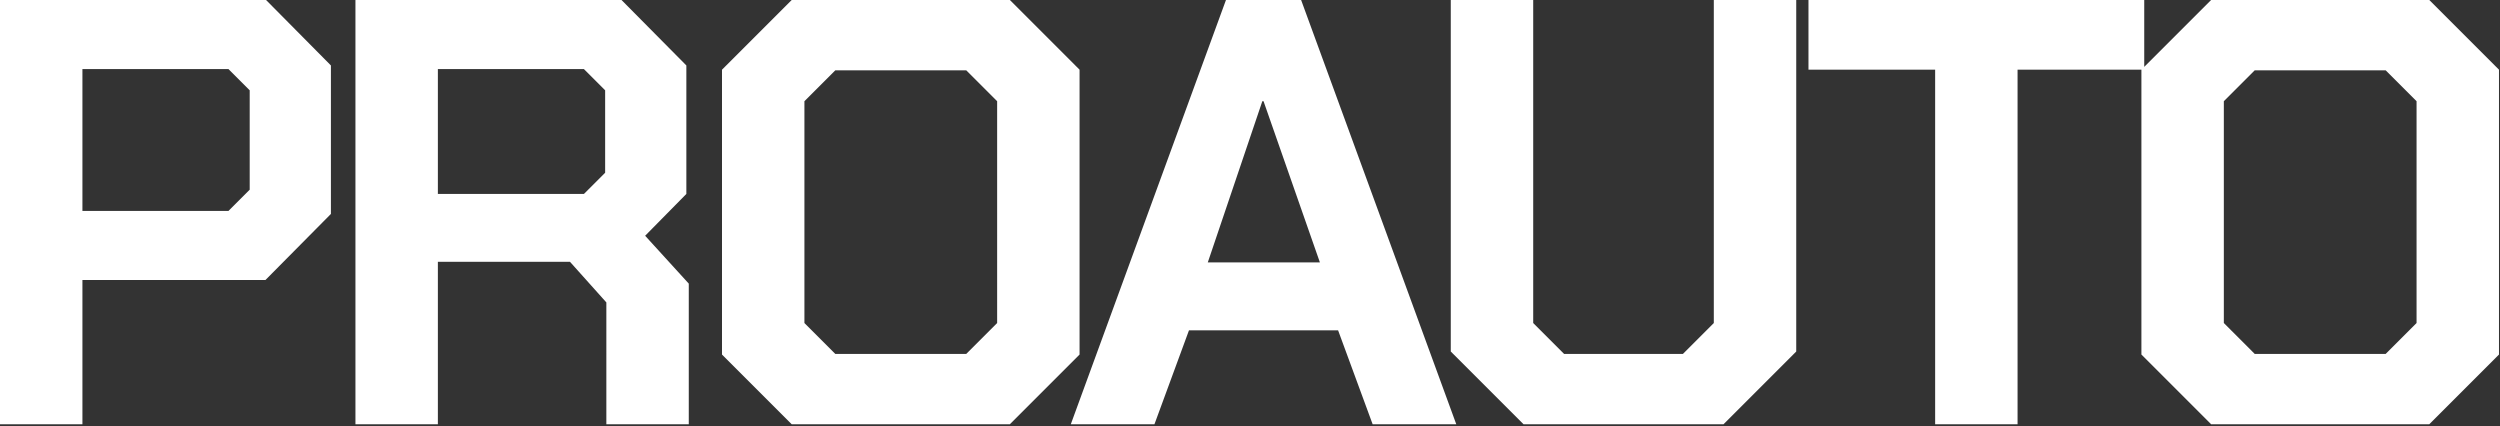 <svg xmlns="http://www.w3.org/2000/svg" width="264" height="45" fill="none"><rect width="100%" height="100%" fill="#333333" stroke="none"/><path fill="#fff" d="M0 0h28.096l6.848 6.912v15.68l-6.912 6.976H8.704V44.8H0V0Zm24.128 22.272 2.24-2.24V9.536l-2.24-2.24H8.704v14.976h15.424Zm48.607 7.68V44.8h-8.704V31.936l-3.84-4.288H46.239V44.8h-8.704V0h28.096l6.848 6.912V20.48l-4.352 4.416 4.608 5.056ZM46.239 20.48h15.424l2.24-2.24V9.536l-2.24-2.24H46.239V20.48Zm30.004 16.96V7.36L83.603 0h23.039l7.36 7.36v30.08l-7.36 7.36h-23.04l-7.36-7.36Zm25.791-.064 3.264-3.264V10.688l-3.264-3.264H88.21l-3.263 3.264v23.424l3.263 3.264h13.824ZM129.462 0h7.936l16.384 44.8h-8.832l-3.648-9.92h-15.745l-3.647 9.92h-8.833L129.462 0Zm9.92 27.712-5.952-17.024h-.128l-5.76 17.024h11.84Zm13.82 9.408V0h8.704v34.112l3.264 3.264h12.544l3.264-3.264V0h8.704v37.12l-7.68 7.68h-21.12l-7.68-7.68Zm51.149-29.76h-13.376V0h35.456v7.36h-13.376V44.8h-8.704V7.36Zm21.782 30.08V7.36l7.36-7.36h23.04l7.36 7.36v30.08l-7.36 7.36h-23.04l-7.36-7.36Zm25.792-.064 3.264-3.264V10.688l-3.264-3.264h-13.824l-3.264 3.264v23.424l3.264 3.264h13.824Z"/></svg>
